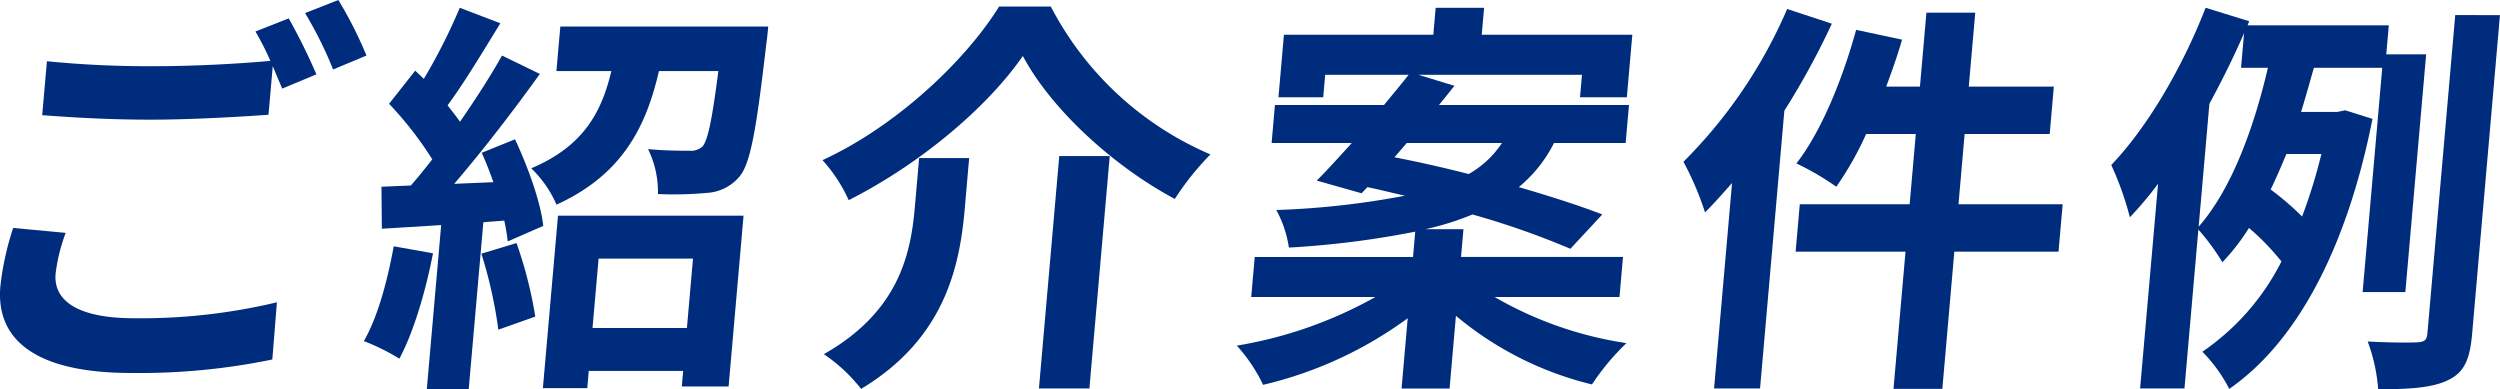 <svg xmlns="http://www.w3.org/2000/svg" xmlns:xlink="http://www.w3.org/1999/xlink" width="341.405" height="53.165" viewBox="0 0 341.405 53.165"><defs><clipPath id="a"><rect width="341.405" height="53.165" transform="translate(0 0)" fill="#002c7e"/></clipPath></defs><g clip-path="url(#a)"><path d="M8.971,31.8a23.992,23.992,0,0,0-1.378,5.578c-.308,3.516,2.747,6.081,10.693,6.081a80.1,80.1,0,0,0,19.53-2.176l-.628,7.811a89.771,89.771,0,0,1-19.277,1.841C5.294,50.934-.613,46.693.05,39.107A38.66,38.66,0,0,1,1.8,31.129ZM39.431,2.511a81.18,81.18,0,0,1,3.777,7.642L38.535,12.1c-.366-.891-.829-1.952-1.287-3.068l-.581,6.639c-3.859.279-10.729.67-15.952.67-5.781,0-10.535-.279-14.951-.615l.644-7.363A140.189,140.189,0,0,0,21.3,9.037c5.278,0,11.365-.334,15.623-.724A38.065,38.065,0,0,0,34.884,4.3ZM46.208,0a55.331,55.331,0,0,1,3.838,7.587l-4.557,1.9a53.074,53.074,0,0,0-3.828-7.7Z" fill="#002c7e"/><path d="M59.132,34.587c-1.015,5.245-2.67,10.823-4.593,14.393a29.467,29.467,0,0,0-4.849-2.4c1.9-3.292,3.224-8.256,4.078-12.943Zm11.2-15.564c1.781,3.793,3.523,8.646,3.856,11.827l-4.853,2.12a25.51,25.51,0,0,0-.474-2.845l-2.853.223-2,22.817H58.285l1.962-22.427-8.1.5L52.092,25.5l4.016-.167c.926-1.061,1.923-2.287,2.925-3.571a48.212,48.212,0,0,0-5.9-7.588L56.7,9.651c.359.335.771.725,1.181,1.116A78.322,78.322,0,0,0,62.788,1.06l5.539,2.119c-2.333,3.794-4.937,8.145-7.206,11.213.6.781,1.2,1.507,1.694,2.233,2.163-3.124,4.22-6.305,5.738-9.039l5.17,2.511c-3.481,4.854-7.808,10.487-11.7,15.007l5.355-.224c-.489-1.394-1.034-2.789-1.594-4.016Zm.206,14.17A57.382,57.382,0,0,1,73.1,43.235L68.055,45.02a62.02,62.02,0,0,0-2.314-10.377ZM104.911,3.626s-.142,1.618-.266,2.4c-1.348,11.6-2.156,16.4-3.7,18.13a6.214,6.214,0,0,1-4.3,2.177,49.758,49.758,0,0,1-6.795.167A13.269,13.269,0,0,0,88.5,20.362c2.314.222,4.537.222,5.594.222a2.455,2.455,0,0,0,1.826-.557c.74-.836,1.317-3.625,2.181-10.32H89.985C88.195,17.46,84.911,23.876,76,27.949a15.41,15.41,0,0,0-3.456-4.965c7.154-3.012,9.62-7.7,10.942-13.277h-7.5l.533-6.081ZM76.2,29.455H101.54L99.5,52.774H93.109l.186-2.12H80.4L80.2,53H74.139Zm5.545,5.858-.83,9.483H93.806l.831-9.483Z" fill="#002c7e"/><path d="M115.9,27.336a20.93,20.93,0,0,0-3.579-5.467C122.508,17.183,131.908,8.2,136.439.893H143.5a44.055,44.055,0,0,0,21.8,20.194,38.106,38.106,0,0,0-4.867,6.081C151.985,22.65,143.549,14.9,139.682,7.644c-4.9,7.084-14.074,14.783-23.785,19.692m16.452-5.746-.6,6.917c-.688,7.867-2.72,17.741-14.157,24.6a22.3,22.3,0,0,0-5.088-4.742c10.234-5.8,11.867-13.668,12.424-20.028l.59-6.75Zm19.2-.279L148.77,53.054h-6.892l2.777-31.743Z" fill="#002c7e"/><path d="M204.1,40.558a50.982,50.982,0,0,0,18.01,6.3A33.17,33.17,0,0,0,217.4,52.5a45.73,45.73,0,0,1-18.576-9.372l-.868,9.93H191.4l.839-9.6a54.26,54.26,0,0,1-19.746,9.093A22.238,22.238,0,0,0,168.9,47.2a57.923,57.923,0,0,0,18.92-6.638H170.87l.478-5.468h21.618l.3-3.459a124.976,124.976,0,0,1-17.252,2.176,15.437,15.437,0,0,0-1.718-5.132,113.227,113.227,0,0,0,17.566-1.953c-1.744-.389-3.484-.837-5.122-1.171l-.795.837-6.129-1.73c1.461-1.45,3.061-3.235,4.783-5.132H173.654l.454-5.188H189c1.184-1.451,2.362-2.845,3.363-4.129H180.971l-.268,3.069h-6.114l.747-8.535h20.4l.322-3.682h6.613l-.322,3.682h20.563l-.747,8.535H215.77l.268-3.069H193.7l4.925,1.507c-.684.837-1.374,1.729-2.119,2.622h25.953L222,19.526h-9.781a18.732,18.732,0,0,1-4.806,6.025c4.39,1.283,8.39,2.567,11.4,3.738l-4.357,4.686a112.1,112.1,0,0,0-13.372-4.686,38.29,38.29,0,0,1-6.4,2.007h5.169l-.332,3.794h22.118l-.479,5.468ZM190.434,21.479c3.17.613,6.658,1.394,10.137,2.287a13.239,13.239,0,0,0,4.538-4.24h-13Z" fill="#002c7e"/><path d="M250.161,3.235a105.067,105.067,0,0,1-6.486,11.884l-3.319,37.934h-6.279l2.455-28.06c-1.234,1.394-2.468,2.789-3.686,4.016a41.067,41.067,0,0,0-2.952-6.917A66.513,66.513,0,0,0,244.057,1.227Zm30.955,31.129H266.888l-1.639,18.745H258.58l1.64-18.745H245.215l.566-6.471h15.005l.839-9.595h-6.78a43.841,43.841,0,0,1-4.075,7.2,38.077,38.077,0,0,0-5.446-3.181c3.381-4.351,6.28-11.435,8.154-18.241l6.274,1.339c-.635,2.175-1.376,4.295-2.173,6.415h4.612l.884-10.1h6.669l-.884,10.1h11.615l-.566,6.471H268.294l-.839,9.595h14.227Z" fill="#002c7e"/><path d="M322.645,39.887l2.68-30.626h-9.336c-.56,1.952-1.13,4.016-1.75,6.025h4.946l1.075-.224,3.733,1.172c-3.577,18.019-10.516,30.626-19.565,36.875a20.386,20.386,0,0,0-3.669-5.076,32.821,32.821,0,0,0,10.8-12.329,33.837,33.837,0,0,0-4.434-4.576,29.227,29.227,0,0,1-3.633,4.687,29.88,29.88,0,0,0-3.278-4.463l-1.9,21.7h-6.058L294.708,25.1a50.389,50.389,0,0,1-3.847,4.574,42.277,42.277,0,0,0-2.542-7.14C293.273,17.349,298.044,9.2,301.2,1.06l5.951,1.84-.215.559h19.284l-.346,3.96h5.446l-2.841,32.468Zm-22.392-8.926c4.692-5.355,7.675-14.057,9.456-21.7h-3.668l.415-4.743c-1.395,3.235-3.012,6.472-4.735,9.651Zm11.983-9.93c-.7,1.674-1.4,3.292-2.147,4.853a39.25,39.25,0,0,1,4.291,3.683,74.3,74.3,0,0,0,2.636-8.536ZM341.4,2.064,337.6,45.577c-.306,3.515-1.07,5.245-3.218,6.3-2.093,1.061-5.225,1.284-9.616,1.284a23.519,23.519,0,0,0-1.43-6.528c2.986.168,5.821.168,6.826.113.894-.057,1.247-.28,1.33-1.228l3.8-43.458Z" fill="#002c7e"/></g></svg>